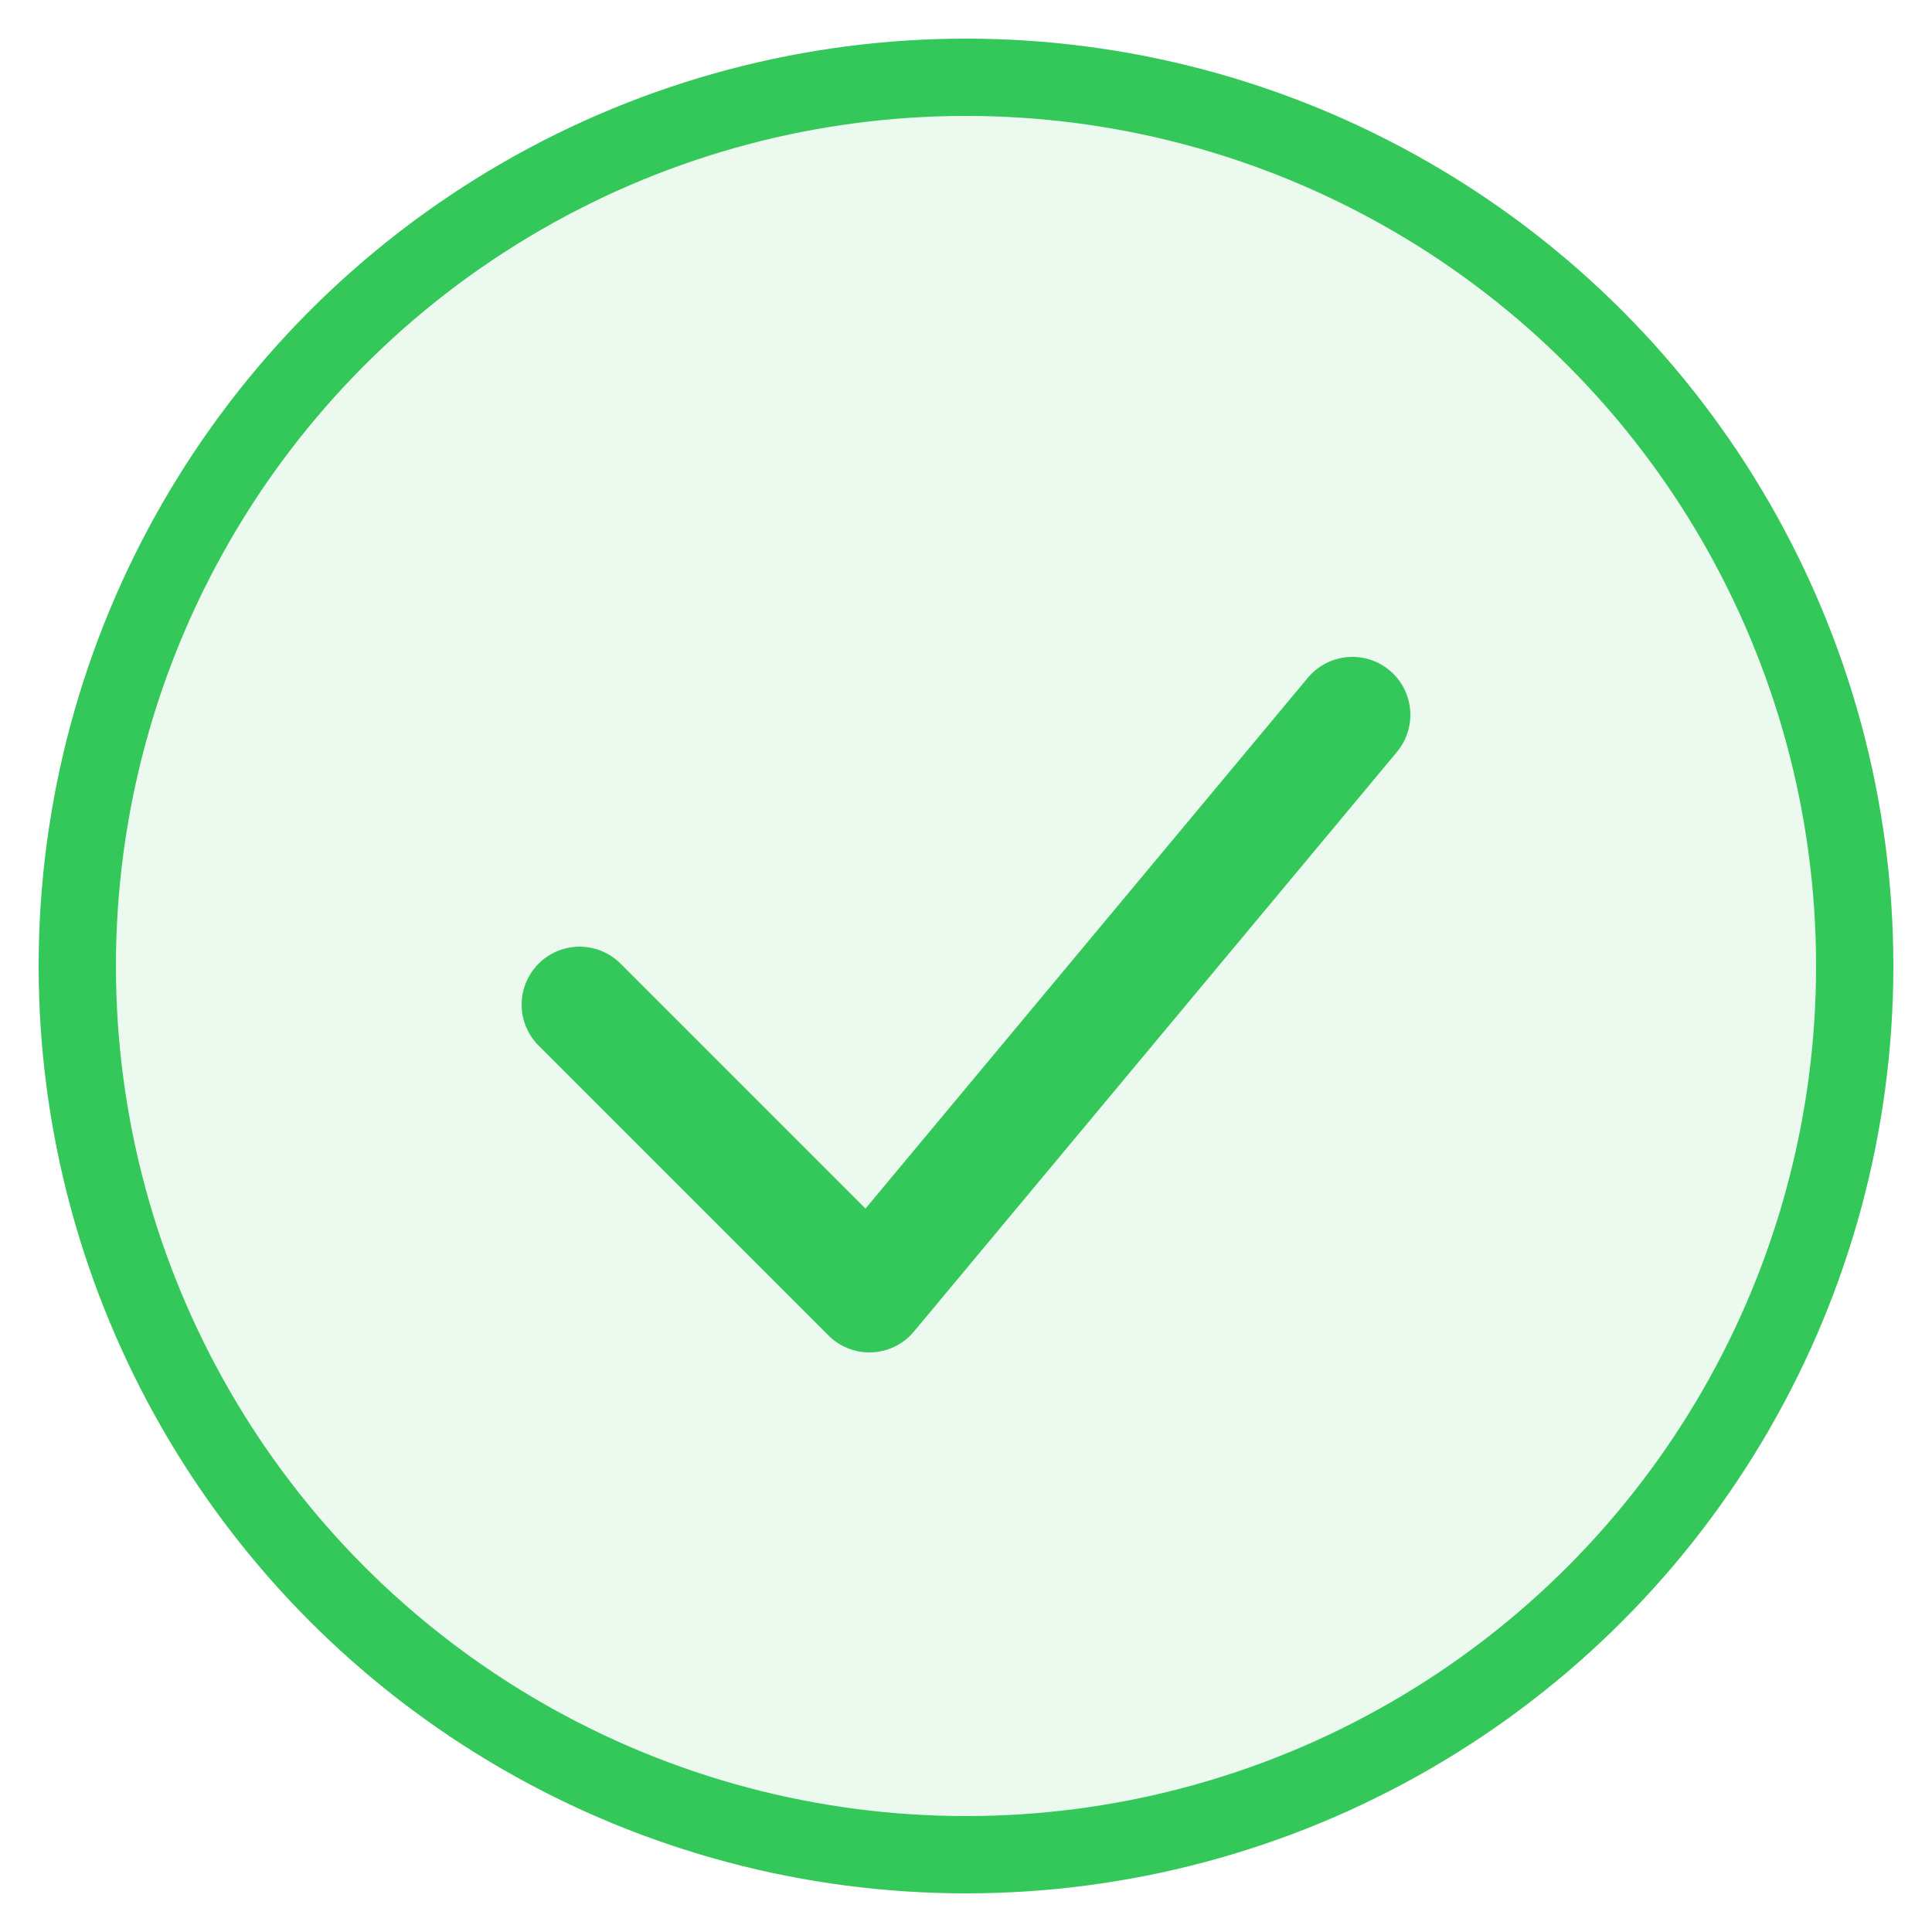 <svg width="100" height="100" viewBox="0 0 100 100" fill="none" xmlns="http://www.w3.org/2000/svg">
  <circle cx="50" cy="50" r="46" fill="#34C759" fill-opacity="0.1" stroke="#34C759" stroke-width="4"/>
  <path d="M30 52L45 67L70 37" stroke="#34C759" stroke-width="6" stroke-linecap="round" stroke-linejoin="round"/>
</svg>